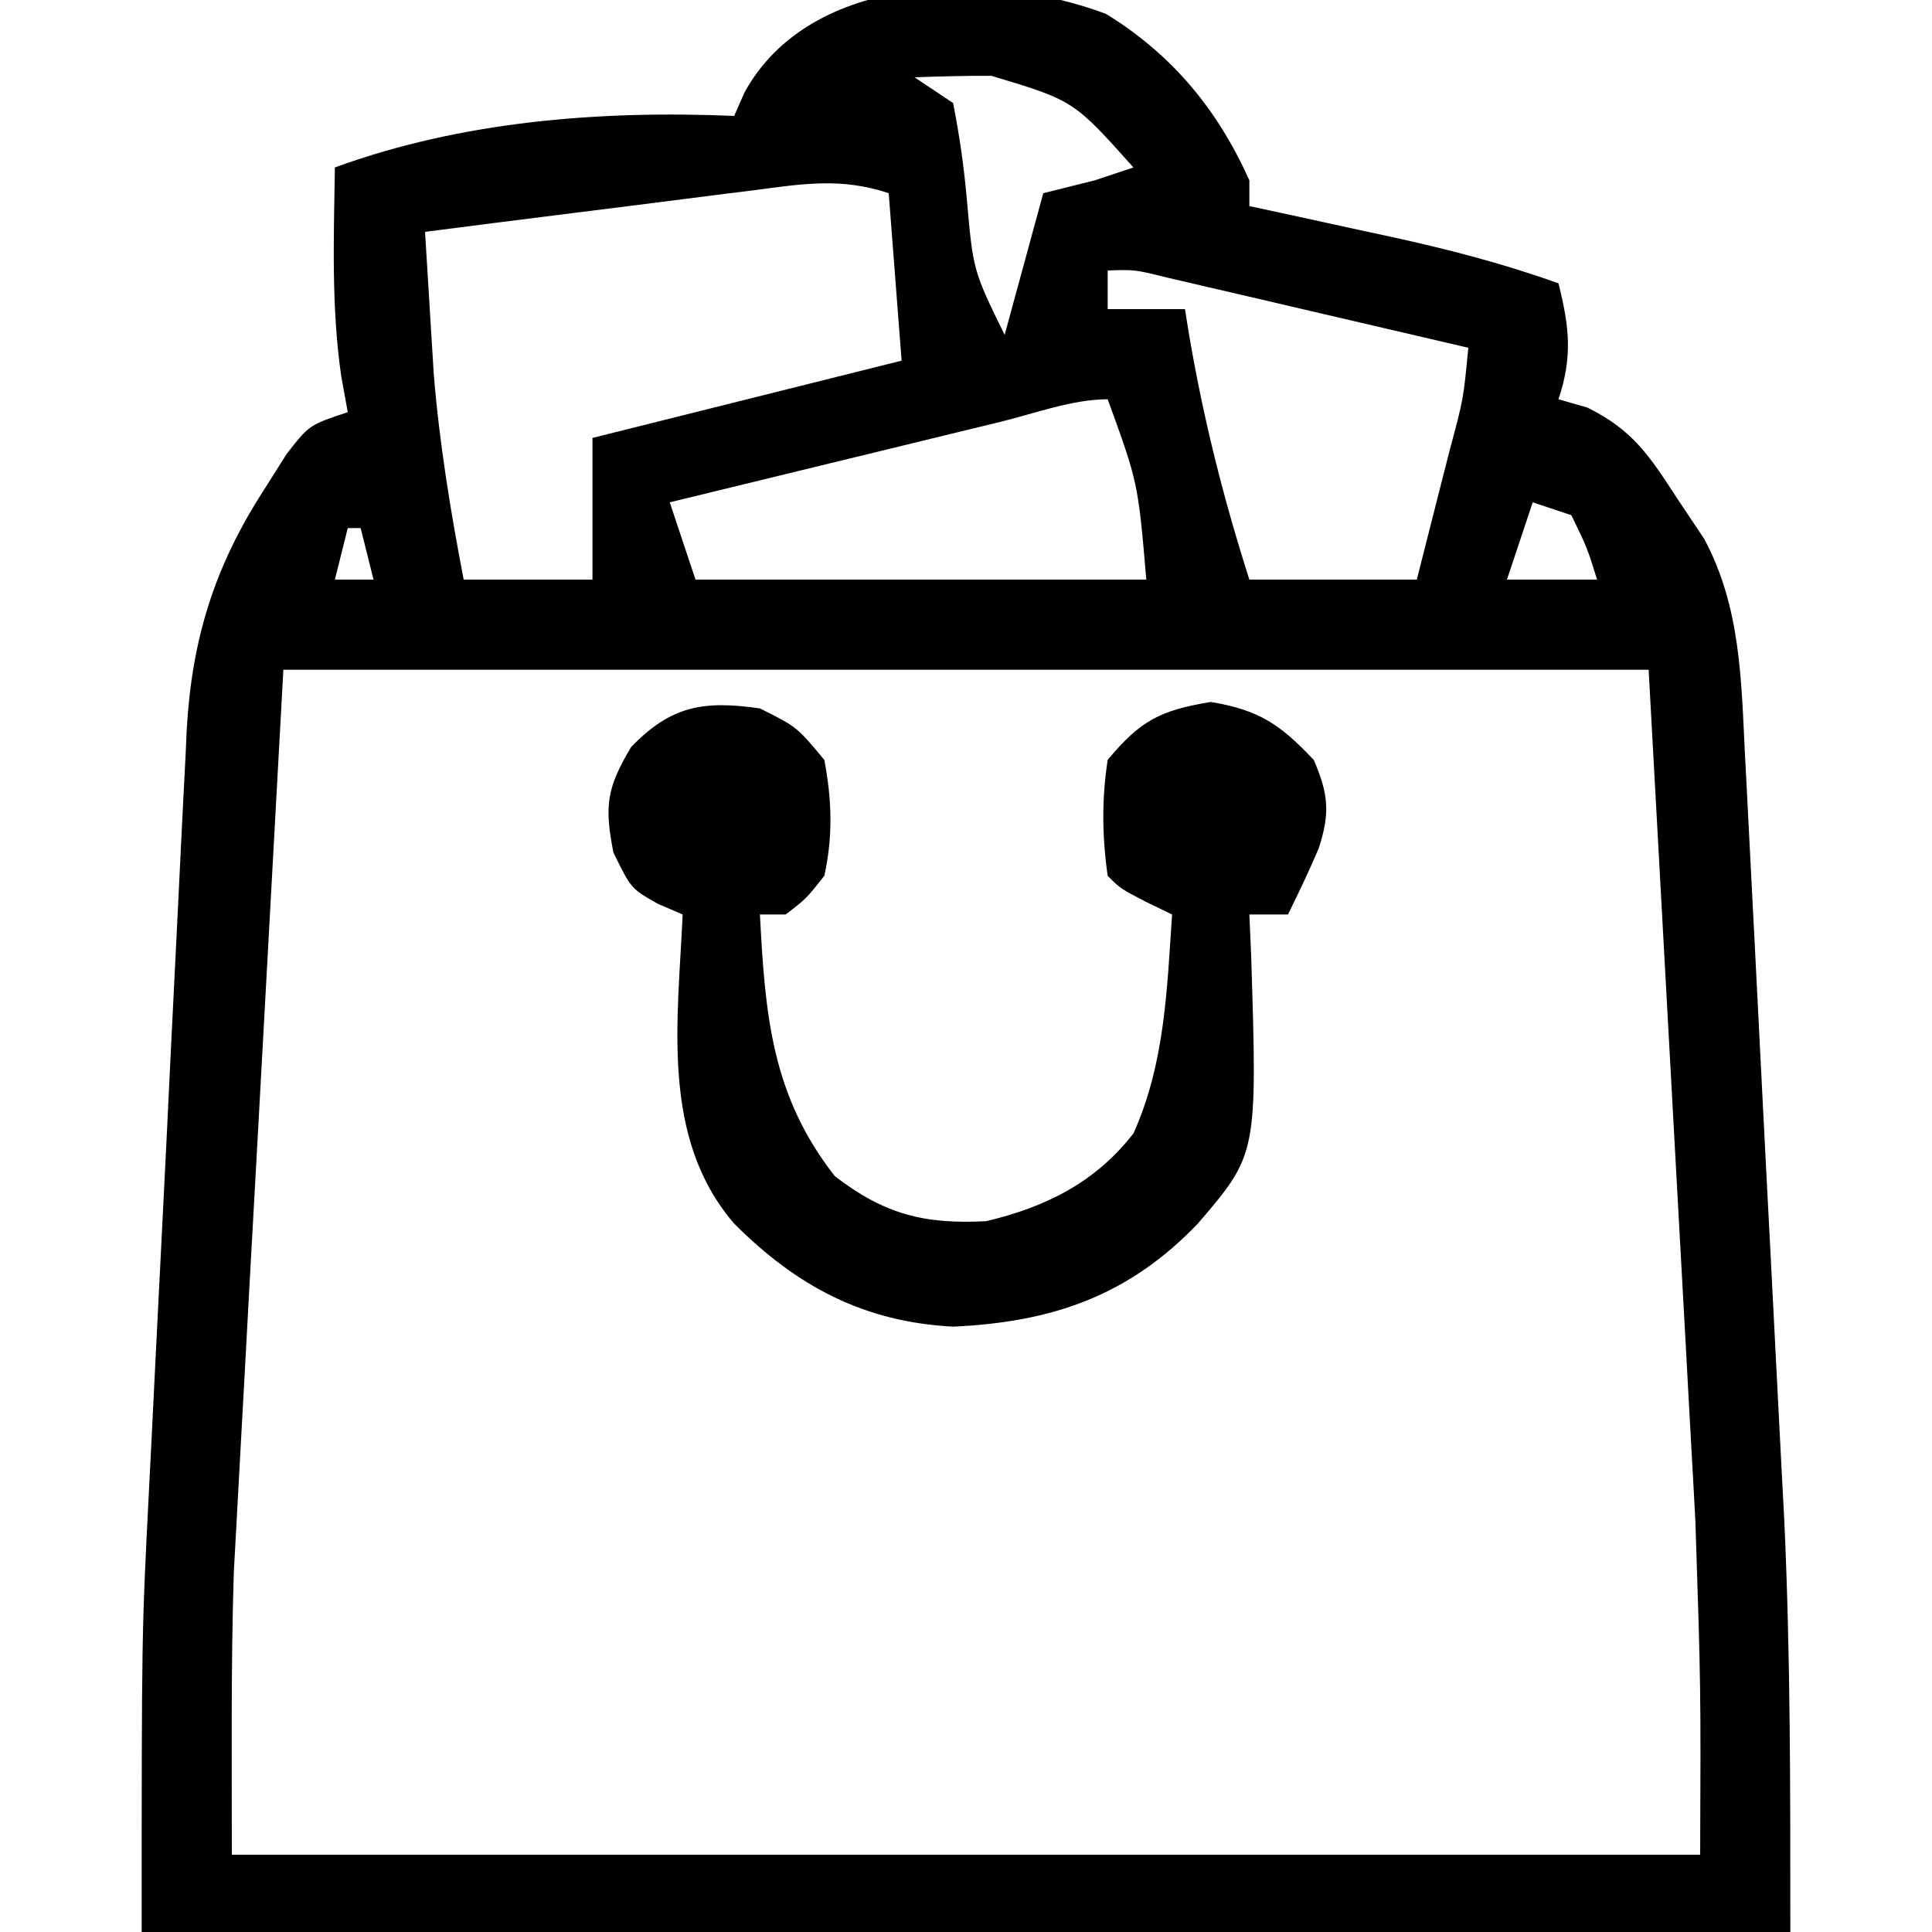 <svg xmlns="http://www.w3.org/2000/svg" width="150" height="150"><path d="M0 0 C5.136 3.145 8.679 7.434 11.141 12.926 C11.141 13.586 11.141 14.246 11.141 14.926 C12.37 15.191 13.6 15.457 14.867 15.73 C16.5 16.087 18.133 16.444 19.766 16.801 C20.978 17.062 20.978 17.062 22.215 17.328 C26.626 18.296 30.881 19.396 35.141 20.926 C35.985 24.304 36.249 26.6 35.141 29.926 C35.878 30.137 36.615 30.349 37.375 30.566 C40.949 32.323 42.227 34.356 44.391 37.676 C45.076 38.702 45.762 39.728 46.469 40.785 C49.279 46.064 49.331 51.657 49.621 57.542 C49.66 58.281 49.7 59.02 49.74 59.782 C49.868 62.218 49.991 64.654 50.113 67.09 C50.201 68.805 50.29 70.519 50.378 72.234 C50.563 75.833 50.745 79.433 50.925 83.032 C51.153 87.586 51.39 92.14 51.628 96.693 C51.812 100.242 51.992 103.791 52.171 107.339 C52.256 109.014 52.342 110.689 52.43 112.364 C52.493 113.554 52.493 113.554 52.556 114.769 C52.593 115.455 52.629 116.142 52.667 116.849 C53.164 127.602 53.141 138.107 53.141 148.926 C10.901 148.926 -31.339 148.926 -74.859 148.926 C-74.859 125.733 -74.859 125.733 -74.301 114.795 C-74.261 114.003 -74.221 113.211 -74.18 112.395 C-74.138 111.584 -74.097 110.773 -74.055 109.938 C-73.97 108.212 -73.885 106.486 -73.8 104.76 C-73.624 101.189 -73.443 97.619 -73.26 94.049 C-73.027 89.488 -72.806 84.927 -72.588 80.365 C-72.417 76.821 -72.239 73.277 -72.058 69.734 C-71.973 68.051 -71.891 66.368 -71.812 64.685 C-71.7 62.341 -71.578 59.998 -71.454 57.655 C-71.423 56.973 -71.393 56.291 -71.362 55.588 C-70.966 48.568 -69.219 42.946 -65.422 37.051 C-64.825 36.105 -64.228 35.158 -63.613 34.184 C-61.859 31.926 -61.859 31.926 -58.859 30.926 C-59.024 30.018 -59.189 29.111 -59.359 28.176 C-60.148 22.788 -59.94 17.357 -59.859 11.926 C-50.024 8.336 -39.277 7.485 -28.859 7.926 C-28.594 7.322 -28.328 6.719 -28.055 6.098 C-22.903 -3.264 -8.941 -3.359 0 0 Z M-14.859 4.926 C-13.374 5.916 -13.374 5.916 -11.859 6.926 C-11.365 9.452 -11.025 11.813 -10.797 14.363 C-10.307 19.928 -10.307 19.928 -7.859 24.926 C-6.374 19.481 -6.374 19.481 -4.859 13.926 C-3.539 13.596 -2.219 13.266 -0.859 12.926 C0.131 12.596 1.121 12.266 2.141 11.926 C-2.508 6.728 -2.508 6.728 -8.887 4.812 C-10.878 4.802 -12.869 4.859 -14.859 4.926 Z M-27.371 13.703 C-28.099 13.793 -28.828 13.884 -29.578 13.976 C-31.902 14.266 -34.224 14.564 -36.547 14.863 C-38.123 15.061 -39.699 15.258 -41.275 15.455 C-45.138 15.938 -48.999 16.43 -52.859 16.926 C-52.719 19.282 -52.573 21.637 -52.426 23.992 C-52.345 25.304 -52.265 26.616 -52.182 27.967 C-51.743 33.353 -50.877 38.623 -49.859 43.926 C-46.559 43.926 -43.259 43.926 -39.859 43.926 C-39.859 40.296 -39.859 36.666 -39.859 32.926 C-31.939 30.946 -24.019 28.966 -15.859 26.926 C-16.189 22.636 -16.519 18.346 -16.859 13.926 C-20.574 12.687 -23.577 13.205 -27.371 13.703 Z M0.141 19.926 C0.141 20.916 0.141 21.906 0.141 22.926 C2.121 22.926 4.101 22.926 6.141 22.926 C6.305 23.943 6.305 23.943 6.473 24.98 C7.581 31.488 9.135 37.637 11.141 43.926 C15.431 43.926 19.721 43.926 24.141 43.926 C24.81 41.301 25.476 38.676 26.141 36.051 C26.427 34.931 26.427 34.931 26.719 33.789 C27.762 29.906 27.762 29.906 28.141 25.926 C23.85 24.922 19.558 23.924 15.266 22.926 C14.042 22.64 12.819 22.353 11.559 22.059 C10.392 21.788 9.225 21.517 8.023 21.238 C6.945 20.987 5.866 20.736 4.754 20.477 C2.26 19.857 2.26 19.857 0.141 19.926 Z M-8.176 31.676 C-8.907 31.853 -9.638 32.031 -10.391 32.214 C-12.735 32.783 -15.078 33.355 -17.422 33.926 C-19.007 34.311 -20.592 34.697 -22.178 35.082 C-26.072 36.029 -29.966 36.977 -33.859 37.926 C-33.199 39.906 -32.539 41.886 -31.859 43.926 C-20.309 43.926 -8.759 43.926 3.141 43.926 C2.496 36.391 2.496 36.391 0.141 29.926 C-2.603 29.926 -5.504 31.024 -8.176 31.676 Z M33.141 37.926 C32.481 39.906 31.821 41.886 31.141 43.926 C33.451 43.926 35.761 43.926 38.141 43.926 C37.359 41.43 37.359 41.43 36.141 38.926 C35.151 38.596 34.161 38.266 33.141 37.926 Z M-58.859 39.926 C-59.189 41.246 -59.519 42.566 -59.859 43.926 C-58.869 43.926 -57.879 43.926 -56.859 43.926 C-57.189 42.606 -57.519 41.286 -57.859 39.926 C-58.189 39.926 -58.519 39.926 -58.859 39.926 Z M-63.859 50.926 C-64.519 62.95 -65.179 74.975 -65.859 87.363 C-66.068 91.124 -66.277 94.885 -66.492 98.76 C-66.679 102.207 -66.679 102.207 -66.865 105.654 C-66.946 107.159 -67.03 108.664 -67.115 110.169 C-67.245 112.483 -67.369 114.797 -67.492 117.111 C-67.563 118.406 -67.634 119.7 -67.708 121.034 C-67.934 128.328 -67.859 135.628 -67.859 142.926 C-30.239 142.926 7.381 142.926 46.141 142.926 C46.194 129.986 46.194 129.986 45.773 117.111 C45.714 115.993 45.714 115.993 45.653 114.852 C45.528 112.521 45.397 110.19 45.266 107.859 C45.186 106.387 45.106 104.915 45.027 103.443 C44.737 98.083 44.438 92.723 44.141 87.363 C43.481 75.339 42.821 63.315 42.141 50.926 C7.161 50.926 -27.819 50.926 -63.859 50.926 Z " fill="#000000" transform="translate(85.859,1.074)"></path><path d="M0 0 C2.875 1.438 2.875 1.438 5 4 C5.589 7.081 5.678 9.932 5 13 C3.594 14.777 3.594 14.777 2 16 C1.34 16 0.68 16 0 16 C0.406 23.745 0.893 30.036 5.812 36.312 C9.645 39.269 12.741 40.066 17.562 39.812 C22.192 38.718 26.042 36.803 29 33 C31.436 27.587 31.605 21.846 32 16 C31.361 15.691 30.721 15.381 30.062 15.062 C28 14 28 14 27 13 C26.566 9.946 26.531 7.05 27 4 C29.545 0.931 31.089 0.152 35 -0.5 C38.769 0.128 40.384 1.235 43 4 C44.14 6.636 44.283 8.144 43.379 10.875 C42.648 12.611 41.829 14.309 41 16 C40.01 16 39.02 16 38 16 C38.046 17.062 38.093 18.124 38.141 19.219 C38.621 34.607 38.621 34.607 34 40 C28.623 45.617 22.695 47.648 15 48 C8.083 47.643 2.862 44.873 -2 40 C-7.747 33.33 -6.36 24.229 -6 16 C-6.947 15.592 -6.947 15.592 -7.914 15.176 C-10 14 -10 14 -11.375 11.188 C-12.092 7.533 -11.886 6.172 -10 3 C-6.893 -0.218 -4.382 -0.626 0 0 Z " fill="#000000" transform="translate(59,55)"></path></svg>